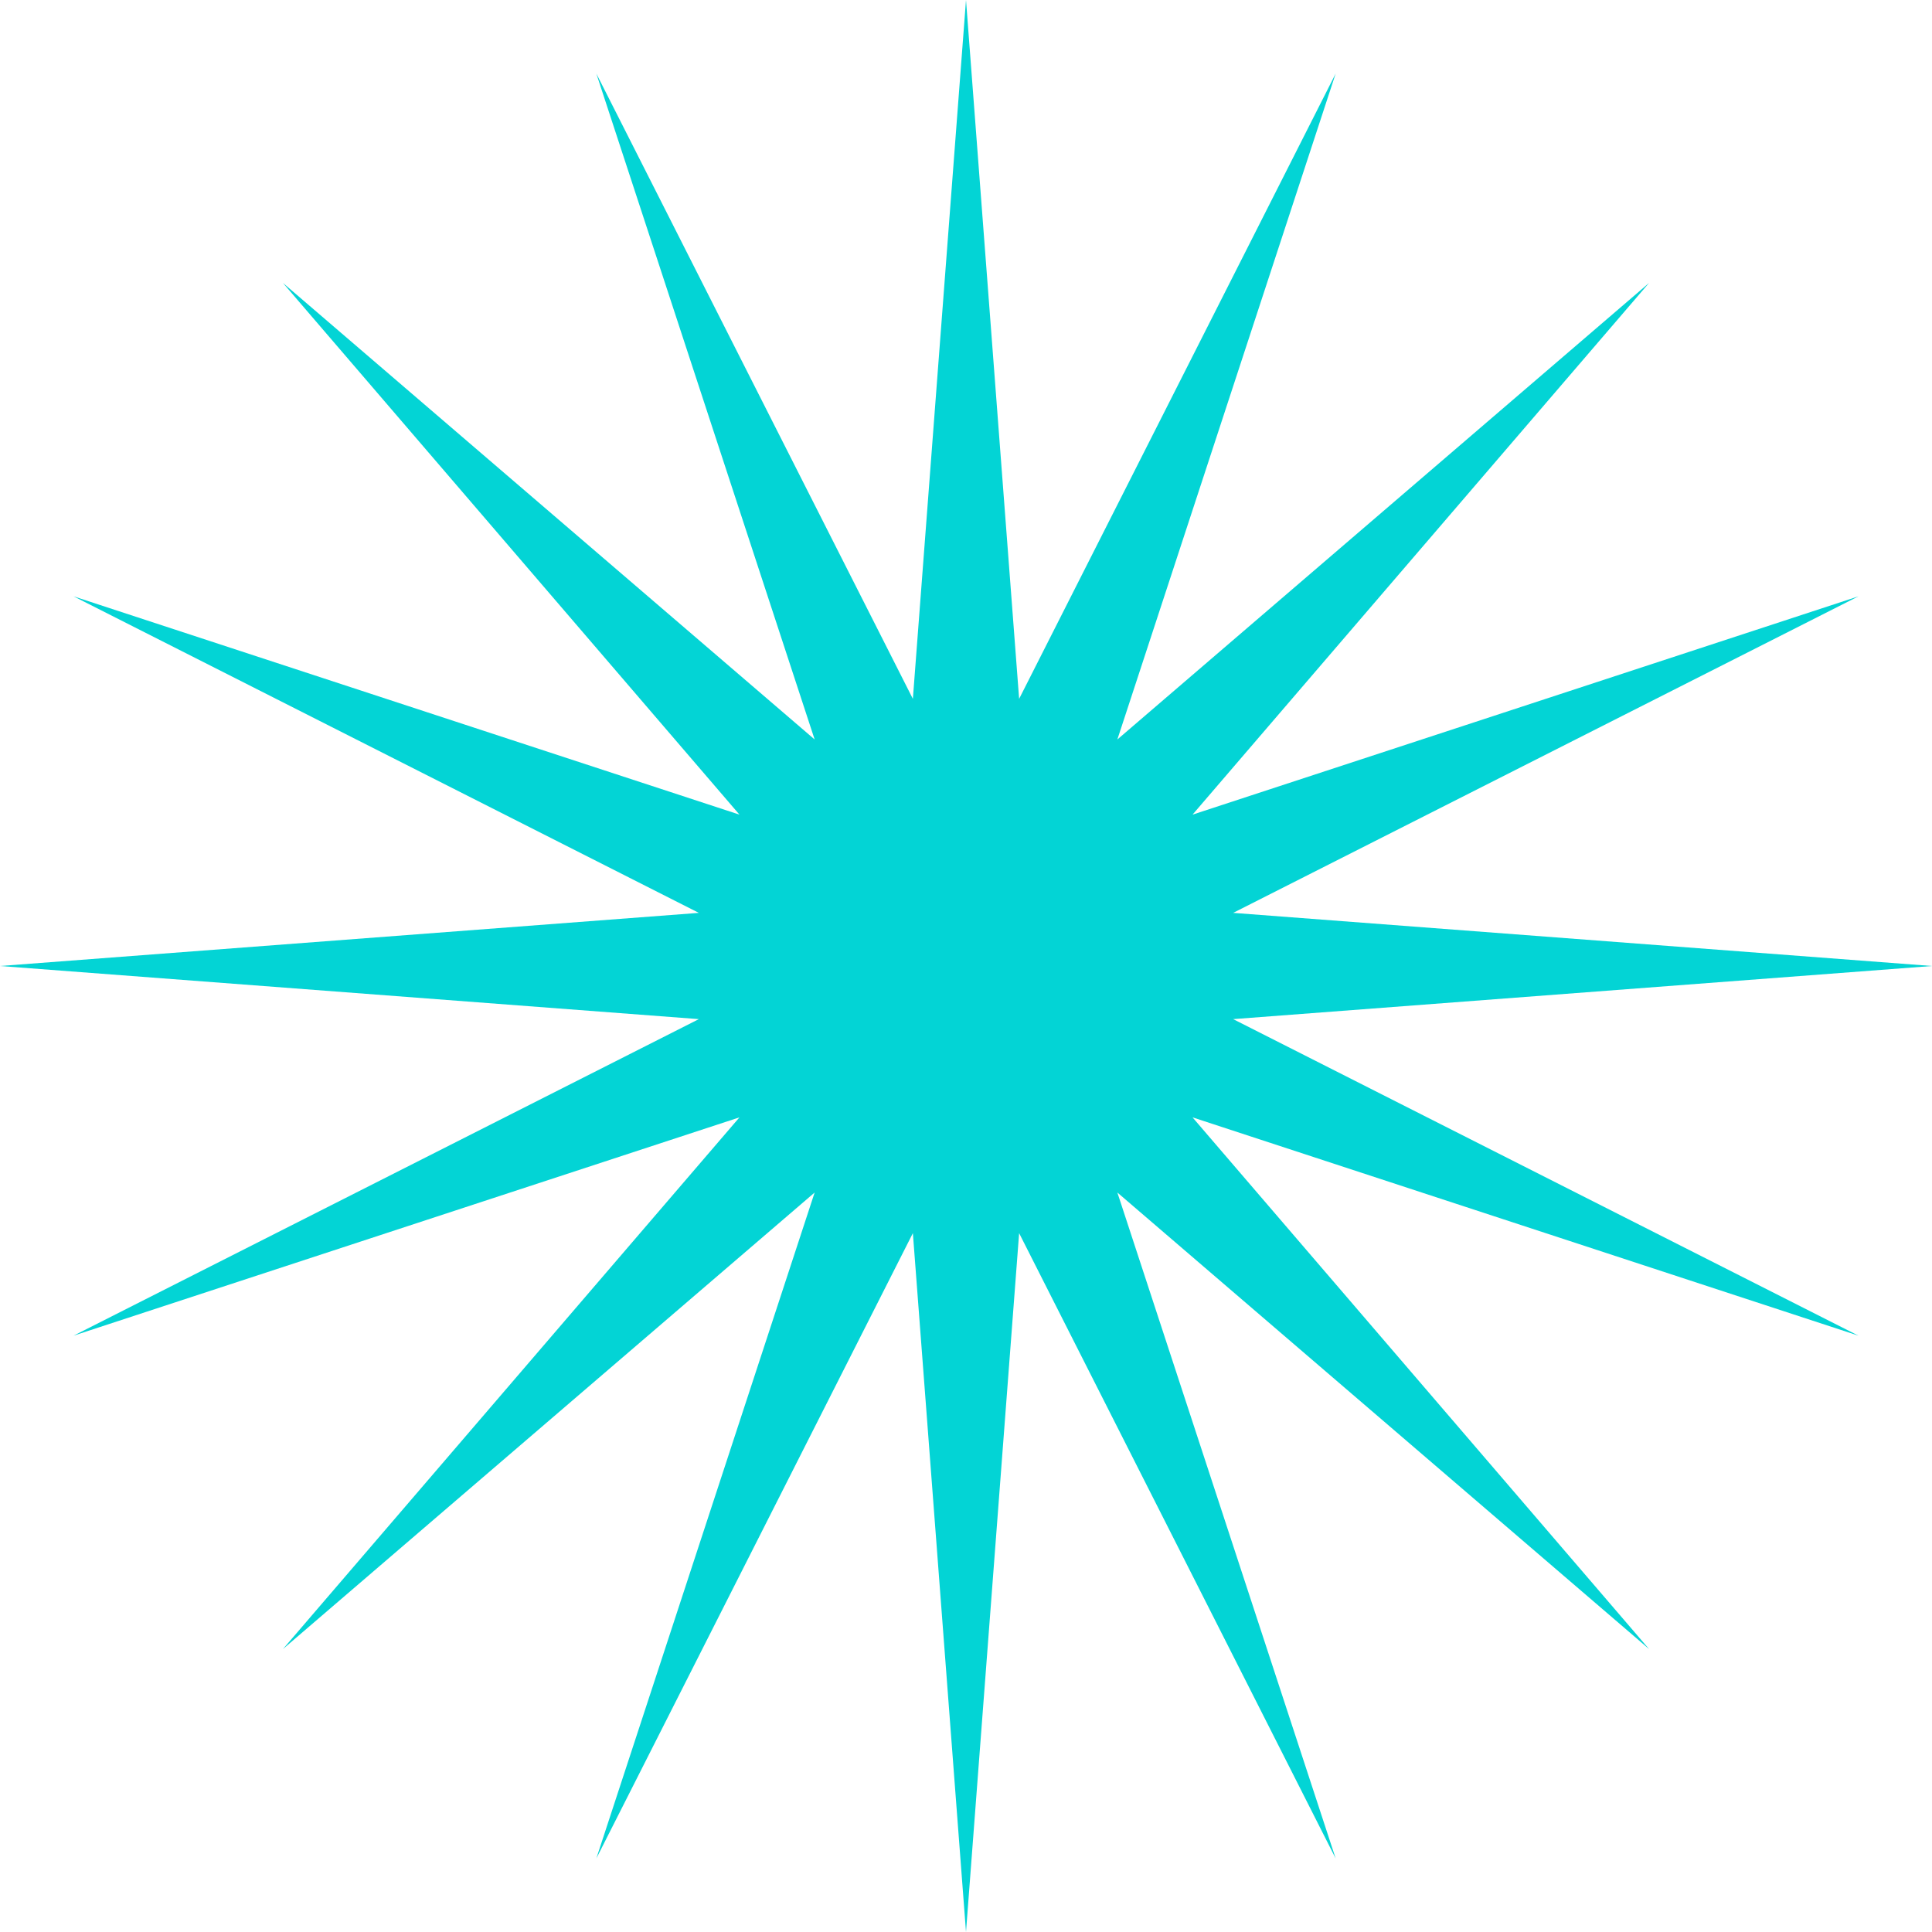 <svg width="32" height="32" viewBox="0 0 32 32" fill="none" xmlns="http://www.w3.org/2000/svg">
<path d="M16 0L16.88 11.575L22.123 1.218L18.507 12.248L27.314 4.686L19.752 13.493L30.782 9.877L20.425 15.12L32 16L20.425 16.88L30.782 22.123L19.752 18.507L27.314 27.314L18.507 19.752L22.123 30.782L16.88 20.425L16 32L15.12 20.425L9.877 30.782L13.493 19.752L4.686 27.314L12.248 18.507L1.218 22.123L11.575 16.88L0 16L11.575 15.12L1.218 9.877L12.248 13.493L4.686 4.686L13.493 12.248L9.877 1.218L15.12 11.575L16 0Z" fill="#03D4D5"/>
</svg>
